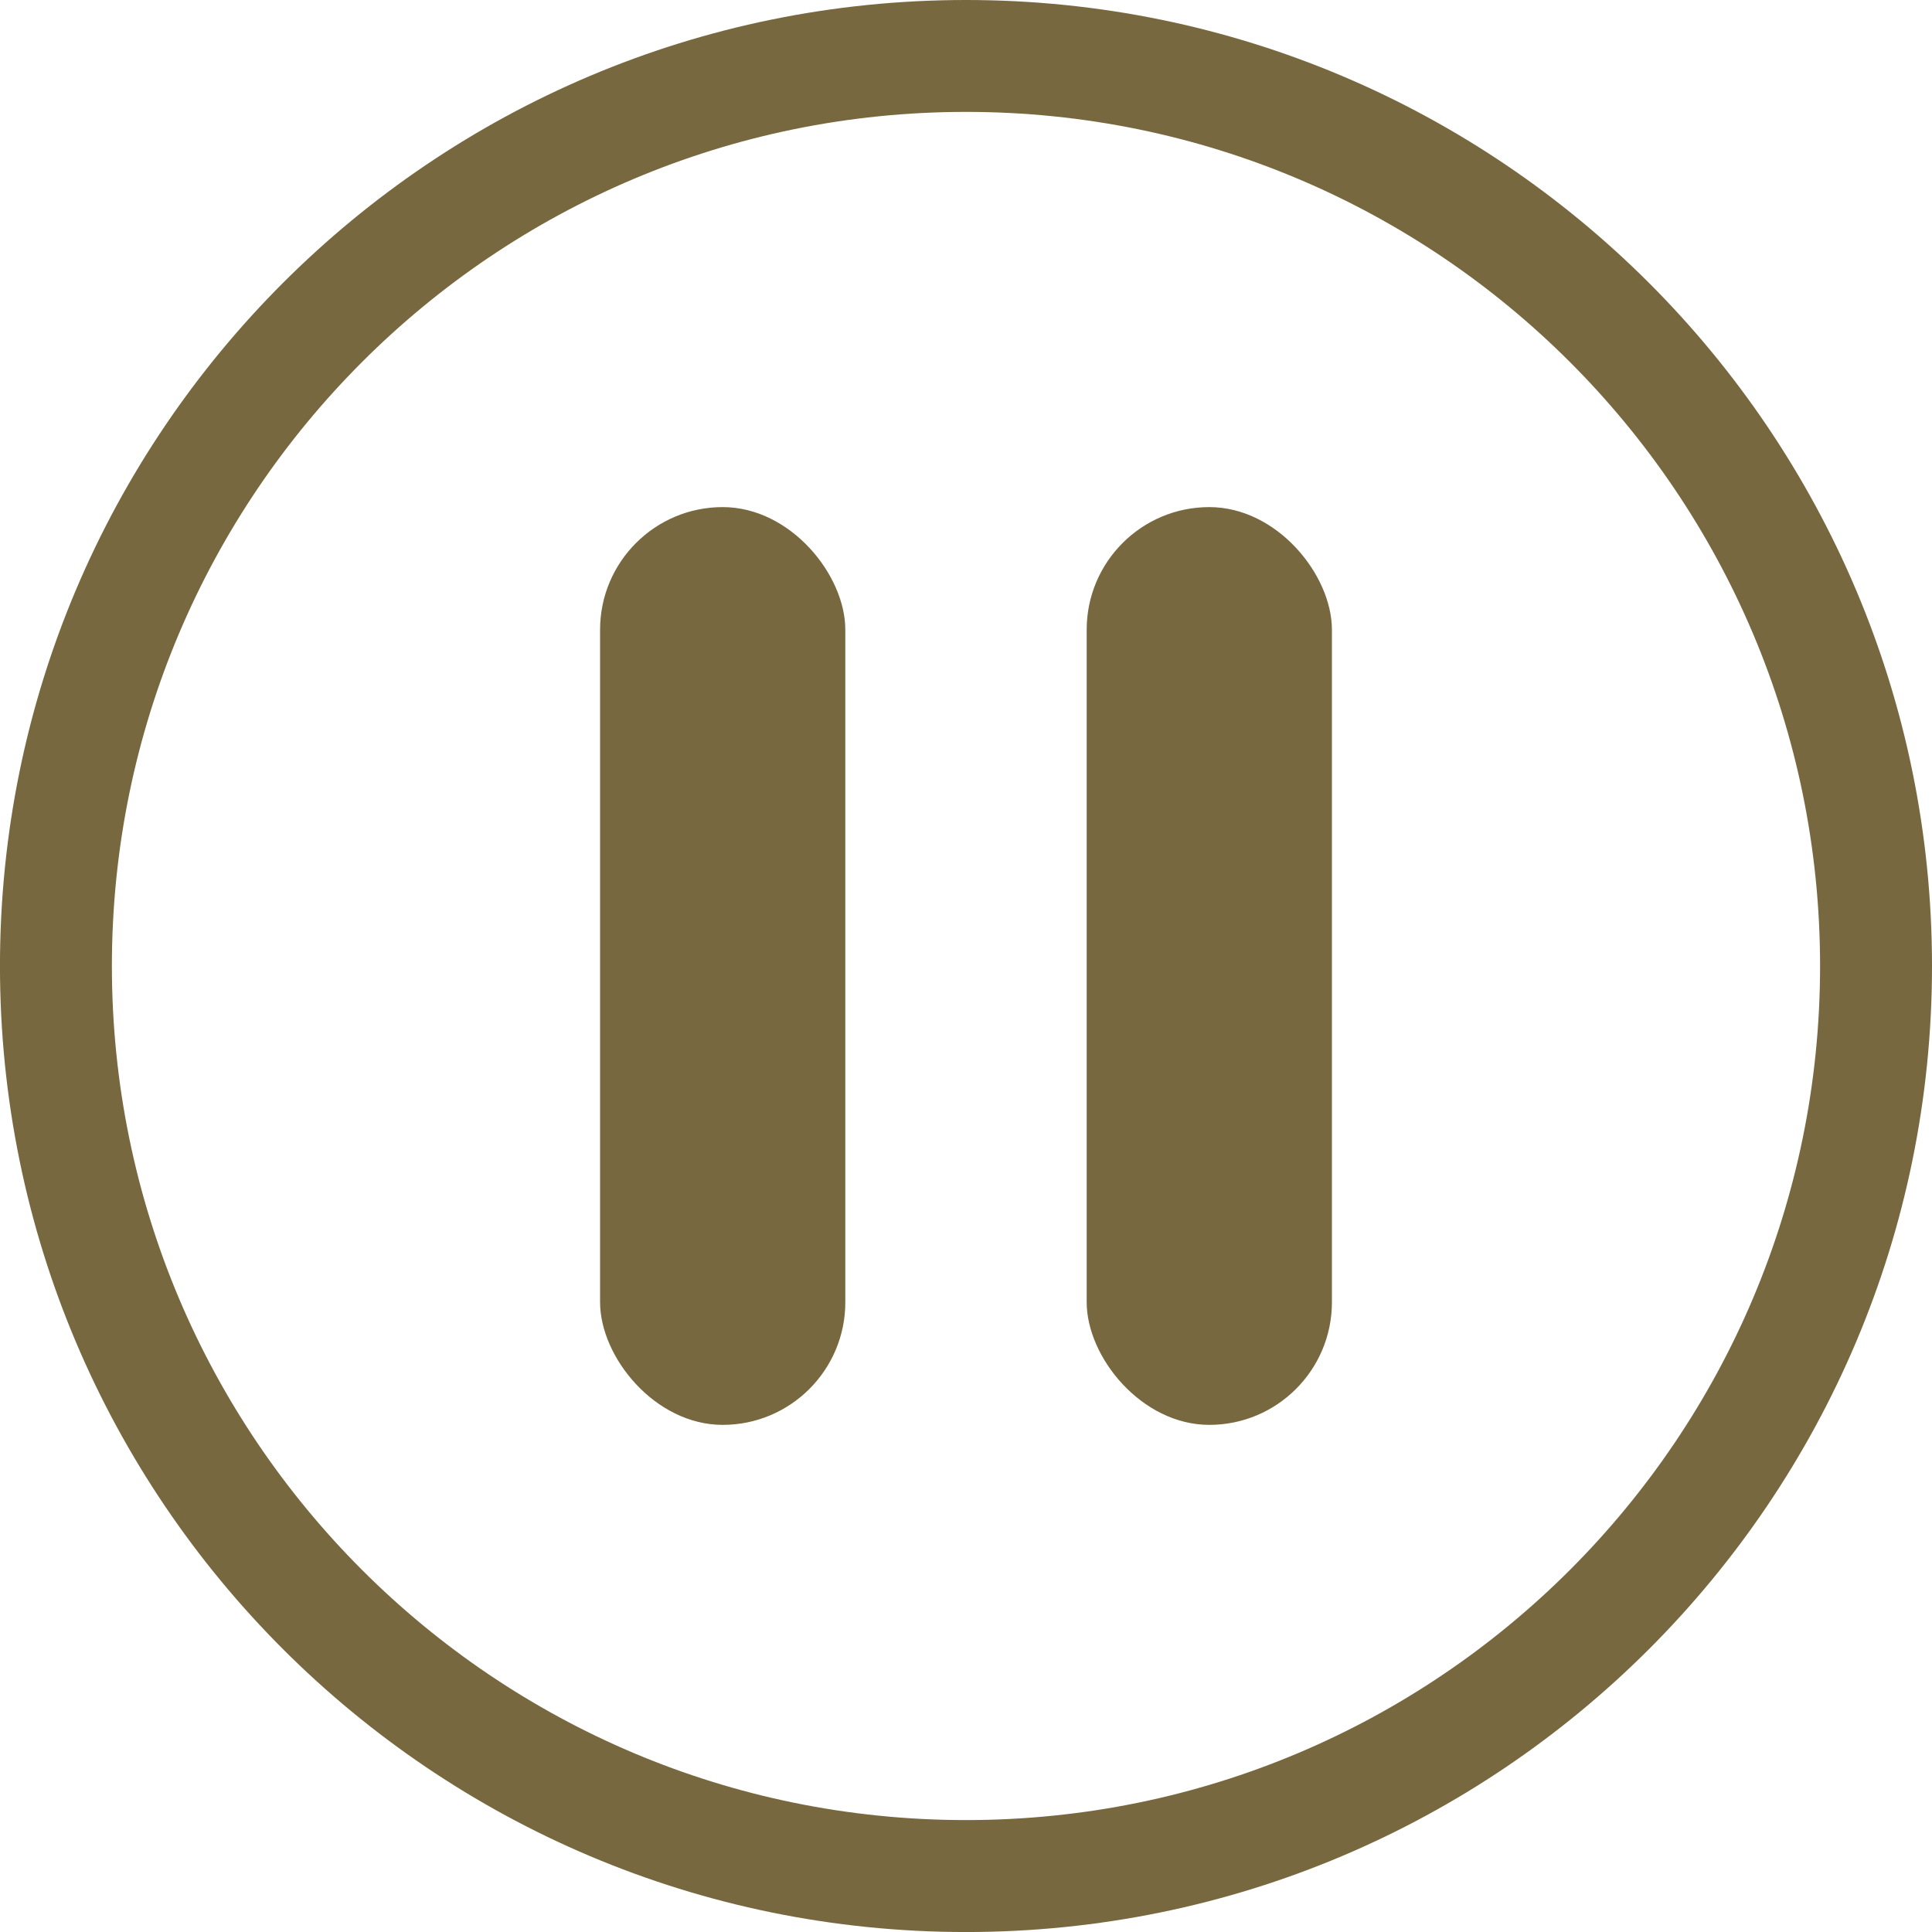 <?xml version="1.0" encoding="UTF-8"?> <svg xmlns="http://www.w3.org/2000/svg" xmlns:xlink="http://www.w3.org/1999/xlink" xmlns:xodm="http://www.corel.com/coreldraw/odm/2003" xml:space="preserve" width="75.882mm" height="75.882mm" version="1.1" style="shape-rendering:geometricPrecision; text-rendering:geometricPrecision; image-rendering:optimizeQuality; fill-rule:evenodd; clip-rule:evenodd" viewBox="0 0 649.55 649.55"> <defs> <style type="text/css"> .fil1 {fill:#78683F} .fil0 {fill:#78683F;fill-rule:nonzero} </style> </defs> <g id="Слой_x0020_1">  <path class="fil0" d="M324.77 0c89.68,0 170.87,36.35 229.65,95.13 58.77,58.77 95.13,139.97 95.13,229.65 0,89.68 -36.36,170.87 -95.13,229.65 -58.77,58.77 -139.97,95.13 -229.65,95.13 -89.68,0 -170.88,-36.36 -229.65,-95.13 -58.77,-58.77 -95.13,-139.97 -95.13,-229.65 0,-89.68 36.35,-170.88 95.13,-229.65 58.77,-58.77 139.97,-95.13 229.65,-95.13zm203.05 121.72c-51.96,-51.96 -123.75,-84.1 -203.05,-84.1 -79.3,0 -151.09,32.14 -203.05,84.1 -51.96,51.96 -84.1,123.75 -84.1,203.05 0,79.3 32.14,151.09 84.1,203.05 51.96,51.96 123.75,84.1 203.05,84.1 79.3,0 151.09,-32.14 203.05,-84.1 51.96,-51.96 84.1,-123.75 84.1,-203.05 0,-79.3 -32.14,-151.09 -84.1,-203.05z"></path> <g id="_2541261725440"> <rect class="fil1" x="201.75" y="170.49" width="82.45" height="308.56" rx="41.23" ry="41.23"></rect> <rect class="fil1" x="365.35" y="170.49" width="82.45" height="308.56" rx="41.23" ry="41.23"></rect> </g> </g> </svg> 